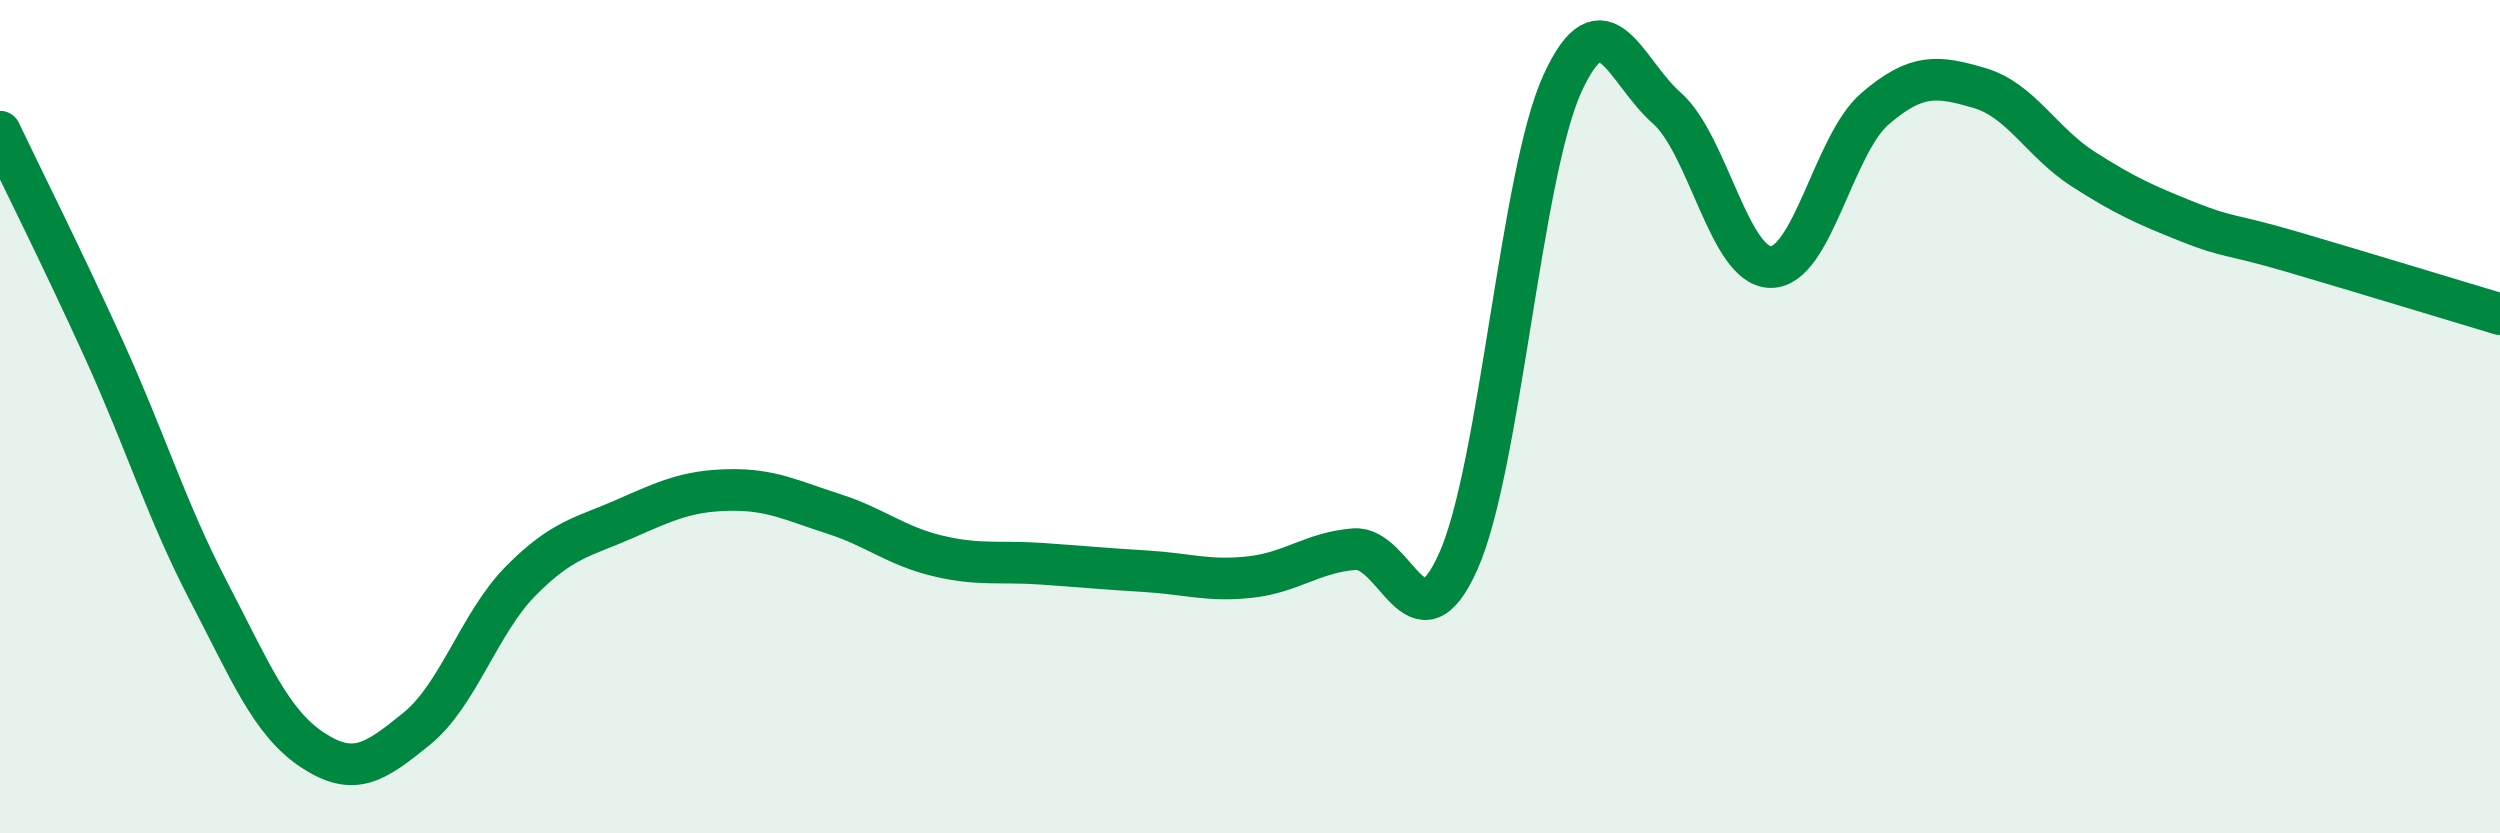 
    <svg width="60" height="20" viewBox="0 0 60 20" xmlns="http://www.w3.org/2000/svg">
      <path
        d="M 0,3.16 C 0.5,4.21 1.5,6.2 2.5,8.4 C 3.5,10.6 4,12.26 5,14.18 C 6,16.1 6.5,17.34 7.5,18 C 8.5,18.66 9,18.3 10,17.49 C 11,16.68 11.5,14.95 12.5,13.94 C 13.5,12.93 14,12.89 15,12.45 C 16,12.01 16.5,11.78 17.5,11.76 C 18.5,11.74 19,12.01 20,12.33 C 21,12.65 21.5,13.1 22.5,13.34 C 23.5,13.58 24,13.46 25,13.53 C 26,13.6 26.5,13.65 27.5,13.71 C 28.5,13.77 29,13.96 30,13.85 C 31,13.74 31.5,13.26 32.5,13.18 C 33.5,13.1 34,15.71 35,13.47 C 36,11.23 36.5,4.18 37.5,2 C 38.5,-0.18 39,1.71 40,2.59 C 41,3.47 41.5,6.41 42.5,6.41 C 43.5,6.41 44,3.47 45,2.61 C 46,1.75 46.5,1.82 47.5,2.11 C 48.5,2.4 49,3.42 50,4.06 C 51,4.7 51.5,4.92 52.5,5.32 C 53.5,5.72 53.5,5.6 55,6.04 C 56.5,6.48 59,7.24 60,7.54L60 20L0 20Z"
        fill="#008740"
        opacity="0.1"
        stroke-linecap="round"
        stroke-linejoin="round"
      />
      <path
        d="M 0,3.16 C 0.5,4.21 1.5,6.2 2.5,8.4 C 3.5,10.6 4,12.26 5,14.18 C 6,16.1 6.5,17.34 7.5,18 C 8.5,18.66 9,18.3 10,17.49 C 11,16.68 11.5,14.95 12.5,13.94 C 13.5,12.93 14,12.89 15,12.45 C 16,12.01 16.5,11.78 17.5,11.76 C 18.5,11.74 19,12.01 20,12.33 C 21,12.65 21.5,13.1 22.5,13.34 C 23.5,13.58 24,13.46 25,13.53 C 26,13.6 26.5,13.65 27.5,13.71 C 28.5,13.77 29,13.96 30,13.85 C 31,13.74 31.5,13.26 32.5,13.18 C 33.5,13.1 34,15.71 35,13.47 C 36,11.23 36.5,4.18 37.5,2 C 38.5,-0.18 39,1.71 40,2.59 C 41,3.47 41.5,6.41 42.5,6.41 C 43.5,6.41 44,3.47 45,2.61 C 46,1.75 46.5,1.82 47.5,2.11 C 48.5,2.4 49,3.42 50,4.06 C 51,4.7 51.5,4.92 52.5,5.32 C 53.5,5.72 53.5,5.6 55,6.04 C 56.5,6.48 59,7.24 60,7.54"
        stroke="#008740"
        stroke-width="1"
        fill="none"
        stroke-linecap="round"
        stroke-linejoin="round"
      />
    </svg>
  